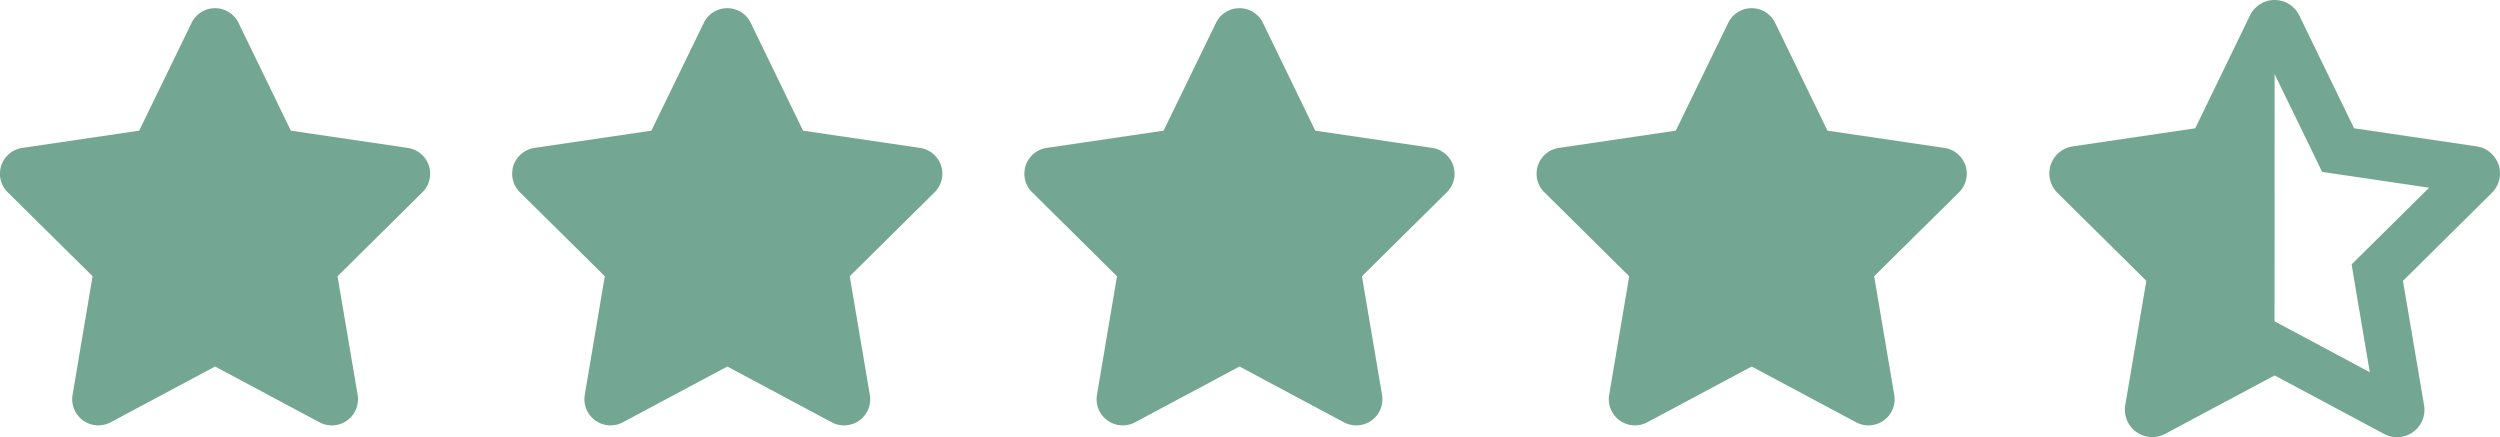 <svg xmlns="http://www.w3.org/2000/svg" width="122.021" height="21.332" viewBox="0 0 122.021 21.332"><g id="Group_9437" data-name="Group 9437" transform="translate(-118.376 -35.315)"><path id="Path_668" data-name="Path 668" d="M35.786.716a1.274,1.274,0,0,0-2.291,0L30.938,5.977l-5.711.843a1.273,1.273,0,0,0-.708,2.163l4.144,4.1-.978,5.794a1.276,1.276,0,0,0,1.857,1.336l5.1-2.724,5.1,2.724A1.276,1.276,0,0,0,41.6,18.878l-.982-5.794,4.144-4.1a1.273,1.273,0,0,0-.708-2.163l-5.715-.843Z" transform="translate(94.232 35.715)" fill="#73a693"></path><path id="Path_669" data-name="Path 669" d="M35.786.716a1.274,1.274,0,0,0-2.291,0L30.938,5.977l-5.711.843a1.273,1.273,0,0,0-.708,2.163l4.144,4.1-.978,5.794a1.276,1.276,0,0,0,1.857,1.336l5.1-2.724,5.1,2.724A1.276,1.276,0,0,0,41.6,18.878l-.982-5.794,4.144-4.1a1.273,1.273,0,0,0-.708-2.163l-5.715-.843Z" transform="translate(119.232 35.715)" fill="#73a693"></path><path id="Path_670" data-name="Path 670" d="M35.786.716a1.274,1.274,0,0,0-2.291,0L30.938,5.977l-5.711.843a1.273,1.273,0,0,0-.708,2.163l4.144,4.1-.978,5.794a1.276,1.276,0,0,0,1.857,1.336l5.1-2.724,5.1,2.724A1.276,1.276,0,0,0,41.6,18.878l-.982-5.794,4.144-4.1a1.273,1.273,0,0,0-.708-2.163l-5.715-.843Z" transform="translate(144.232 35.715)" fill="#73a693"></path><path id="Path_671" data-name="Path 671" d="M35.786.716a1.274,1.274,0,0,0-2.291,0L30.938,5.977l-5.711.843a1.273,1.273,0,0,0-.708,2.163l4.144,4.1-.978,5.794a1.276,1.276,0,0,0,1.857,1.336l5.1-2.724,5.1,2.724A1.276,1.276,0,0,0,41.6,18.878l-.982-5.794,4.144-4.1a1.273,1.273,0,0,0-.708-2.163l-5.715-.843Z" transform="translate(169.232 35.715)" fill="#73a693"></path><path id="Path_672" data-name="Path 672" d="M35.095,15.682l0,0,1.1.587,3.55,1.9-.687-4.066-.2-1.2.862-.854,2.921-2.887-4-.592-1.221-.179-.537-1.108L35.1,3.62l0,.012Zm7.3,4.1a1.337,1.337,0,0,1-1.946,1.4L35.1,18.323l-5.345,2.854a1.337,1.337,0,0,1-1.946-1.4l1.029-6.07L24.5,9.411a1.333,1.333,0,0,1,.742-2.266l5.983-.883L33.9.75a1.335,1.335,0,0,1,2.4,0l2.679,5.512,5.983.883a1.333,1.333,0,0,1,.742,2.266l-4.341,4.3Z" transform="translate(194.297 35.315)" fill="#73a693"></path></g></svg>